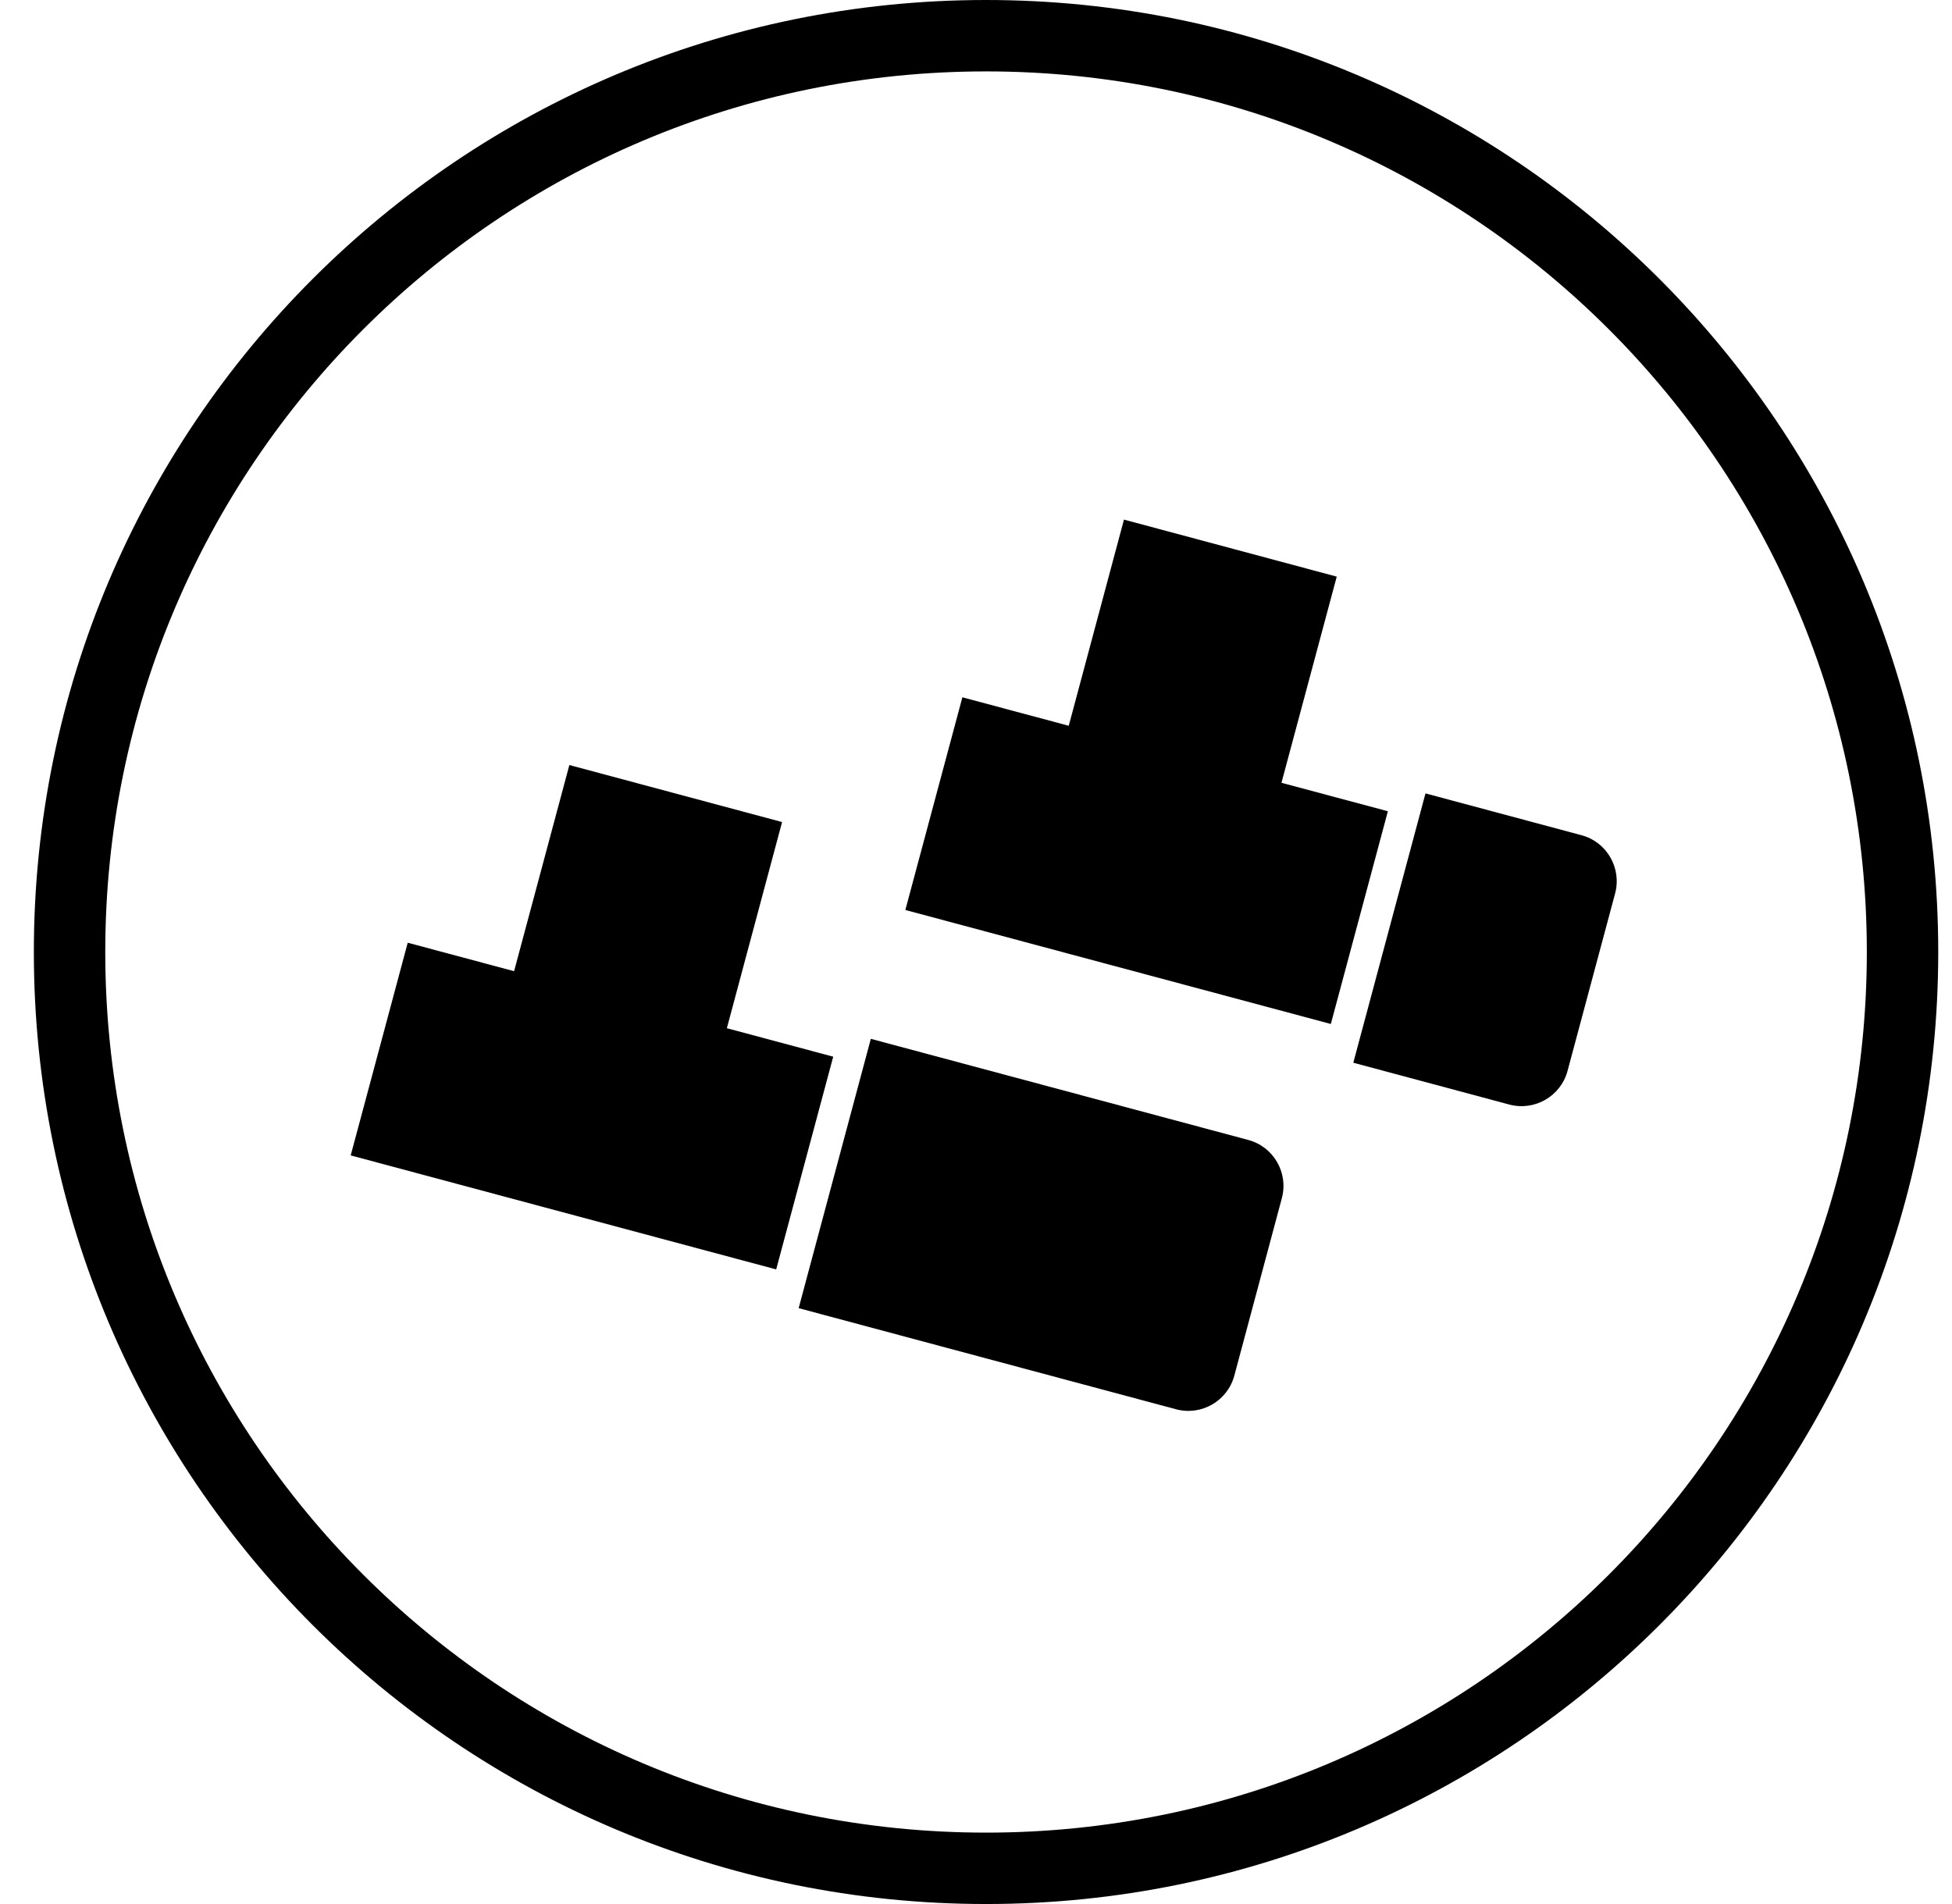 <svg width="41" height="40" viewBox="0 0 41 40" fill="none" xmlns="http://www.w3.org/2000/svg">
<path fill-rule="evenodd" clip-rule="evenodd" d="M20.711 38.5C30.928 38.5 39.211 30.217 39.211 20C39.211 9.783 30.928 1.5 20.711 1.5C10.493 1.5 2.211 9.783 2.211 20C2.211 30.217 10.493 38.5 20.711 38.5ZM20.711 40C31.756 40 40.711 31.046 40.711 20C40.711 8.954 31.756 0 20.711 0C9.665 0 0.711 8.954 0.711 20C0.711 31.046 9.665 40 20.711 40Z" fill="black"/>
<path d="M15.267 21.601L16.427 17.27L11.959 16.072L10.798 20.403L8.564 19.805L7.366 24.273L16.303 26.668L17.501 22.199L15.267 21.601Z" fill="black"/>
<path d="M26.916 16.445L28.077 12.114L23.608 10.916L22.448 15.247L20.214 14.649L19.016 19.117L27.953 21.512L29.151 17.043L26.916 16.445Z" fill="black"/>
<path d="M18.291 21.824L26.217 23.948C26.751 24.09 27.067 24.639 26.924 25.172L25.926 28.899C25.783 29.432 25.235 29.749 24.701 29.606L16.775 27.482L18.291 21.824Z" fill="black"/>
<path d="M29.941 16.668L33.217 17.546C33.75 17.688 34.066 18.237 33.924 18.77L32.925 22.497C32.782 23.03 32.234 23.347 31.7 23.204L28.425 22.326L29.941 16.668Z" fill="black"/>
</svg>
